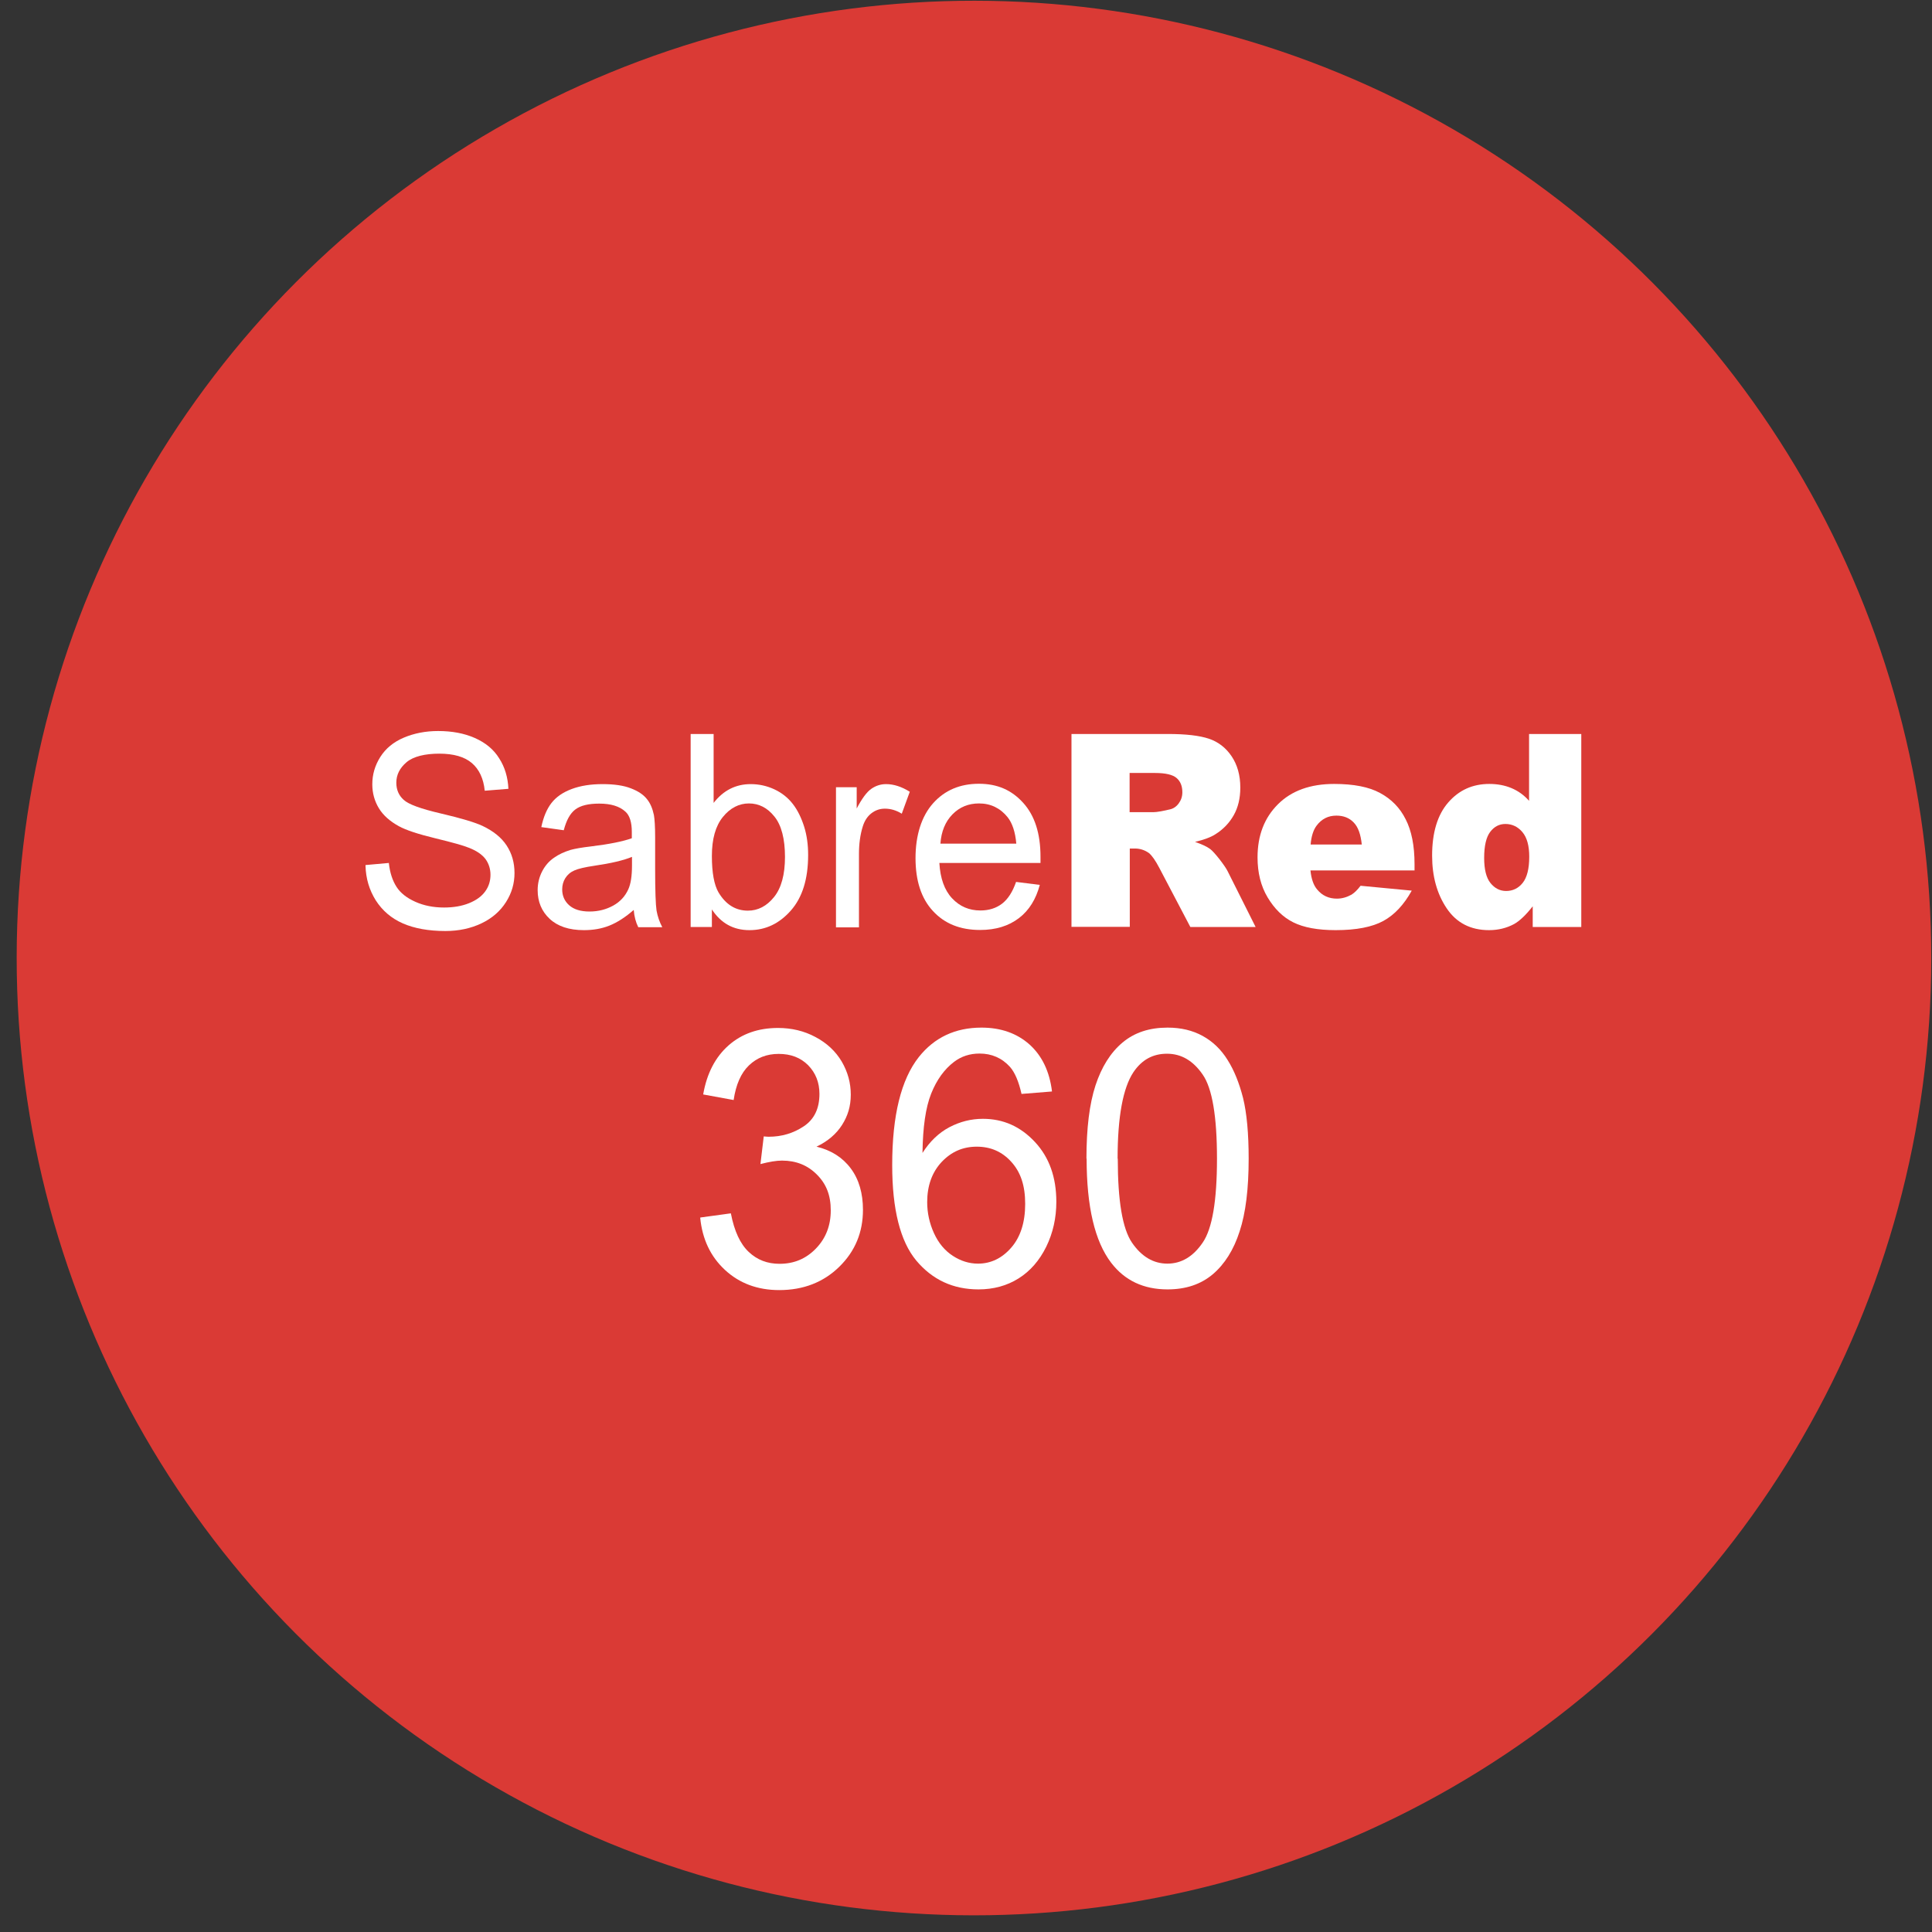 <svg width="111" height="111" viewBox="0 0 111 111" fill="none" xmlns="http://www.w3.org/2000/svg">
<rect x="0" y="0" width="111" height="111" fill="#333333" stroke="none"/>
<circle cx="55.958" cy="55.042" r="55" transform="rotate(0.043 55.958 55.042)" fill="#DA3A35"/>
<path d="M21 49.7L22.34 49.58C22.4 50.14 22.55 50.59 22.78 50.95C23.01 51.31 23.37 51.59 23.86 51.81C24.35 52.03 24.9 52.14 25.51 52.14C26.05 52.14 26.53 52.06 26.95 51.89C27.37 51.72 27.67 51.5 27.88 51.21C28.09 50.92 28.18 50.6 28.18 50.26C28.18 49.92 28.08 49.61 27.89 49.35C27.69 49.09 27.37 48.87 26.92 48.7C26.63 48.58 25.99 48.4 25 48.16C24.01 47.92 23.32 47.69 22.92 47.47C22.41 47.19 22.02 46.85 21.77 46.44C21.52 46.03 21.39 45.57 21.39 45.06C21.39 44.5 21.54 43.98 21.85 43.49C22.16 43 22.61 42.63 23.2 42.38C23.79 42.13 24.45 42 25.17 42C25.97 42 26.67 42.13 27.28 42.4C27.89 42.67 28.36 43.05 28.68 43.57C29.01 44.08 29.18 44.67 29.21 45.32L27.85 45.43C27.78 44.73 27.53 44.2 27.11 43.84C26.69 43.48 26.06 43.3 25.24 43.3C24.42 43.3 23.75 43.46 23.36 43.79C22.97 44.12 22.77 44.51 22.77 44.97C22.77 45.37 22.91 45.7 23.19 45.95C23.46 46.21 24.18 46.47 25.34 46.74C26.5 47.01 27.29 47.25 27.72 47.45C28.35 47.75 28.81 48.12 29.11 48.58C29.41 49.04 29.56 49.56 29.56 50.16C29.56 50.76 29.4 51.31 29.07 51.83C28.74 52.35 28.27 52.76 27.66 53.05C27.05 53.34 26.36 53.49 25.59 53.49C24.62 53.49 23.8 53.34 23.14 53.05C22.48 52.76 21.97 52.32 21.59 51.73C21.22 51.14 21.02 50.48 21 49.74L21 49.7Z" fill="white"/>
<path d="M36.42 52.27C35.93 52.7 35.46 53 35.01 53.18C34.56 53.36 34.07 53.44 33.55 53.44C32.69 53.44 32.04 53.22 31.58 52.79C31.12 52.36 30.89 51.81 30.89 51.14C30.89 50.75 30.98 50.39 31.15 50.06C31.32 49.73 31.55 49.47 31.83 49.28C32.11 49.08 32.43 48.94 32.78 48.83C33.04 48.76 33.43 48.69 33.95 48.63C35.02 48.5 35.8 48.34 36.3 48.16C36.3 47.97 36.3 47.85 36.3 47.8C36.3 47.25 36.18 46.85 35.93 46.63C35.59 46.32 35.09 46.17 34.43 46.17C33.81 46.17 33.35 46.28 33.05 46.51C32.75 46.74 32.54 47.13 32.39 47.7L31.1 47.52C31.22 46.95 31.41 46.49 31.68 46.14C31.95 45.79 32.34 45.52 32.85 45.33C33.36 45.14 33.95 45.05 34.62 45.05C35.29 45.05 35.83 45.13 36.24 45.29C36.66 45.45 36.96 45.65 37.16 45.9C37.36 46.14 37.49 46.45 37.57 46.83C37.61 47.06 37.64 47.48 37.64 48.09V49.91C37.64 51.18 37.67 51.98 37.72 52.31C37.78 52.65 37.89 52.97 38.05 53.27H36.67C36.53 52.99 36.44 52.66 36.41 52.28L36.42 52.27ZM36.31 49.23C35.83 49.43 35.11 49.6 34.15 49.74C33.61 49.82 33.22 49.91 33 50.01C32.77 50.11 32.6 50.26 32.48 50.45C32.36 50.64 32.3 50.86 32.3 51.1C32.3 51.46 32.43 51.77 32.7 52.01C32.97 52.25 33.36 52.37 33.87 52.37C34.38 52.37 34.83 52.25 35.23 52.03C35.63 51.81 35.92 51.49 36.1 51.09C36.24 50.78 36.31 50.33 36.31 49.73V49.23Z" fill="white"/>
<path d="M40.91 53.26H39.68V42.17H41V46.13C41.56 45.41 42.27 45.05 43.13 45.05C43.61 45.05 44.06 45.15 44.49 45.35C44.92 45.55 45.27 45.83 45.55 46.19C45.83 46.55 46.04 46.99 46.2 47.49C46.36 48 46.43 48.54 46.43 49.12C46.43 50.5 46.1 51.56 45.44 52.31C44.78 53.06 43.99 53.44 43.06 53.44C42.13 53.44 41.42 53.04 40.9 52.25V53.26H40.91ZM40.9 49.18C40.9 50.14 41.03 50.84 41.28 51.27C41.7 51.97 42.26 52.32 42.97 52.32C43.55 52.32 44.05 52.06 44.47 51.54C44.89 51.02 45.1 50.25 45.1 49.23C45.1 48.21 44.9 47.41 44.49 46.91C44.09 46.41 43.6 46.16 43.03 46.16C42.46 46.16 41.95 46.42 41.53 46.94C41.11 47.46 40.9 48.2 40.9 49.18Z" fill="white"/>
<path d="M48.03 53.26V45.23H49.22V46.45C49.52 45.88 49.8 45.5 50.06 45.32C50.32 45.14 50.6 45.05 50.91 45.05C51.35 45.05 51.81 45.2 52.27 45.49L51.81 46.75C51.49 46.55 51.16 46.46 50.84 46.46C50.55 46.46 50.29 46.55 50.06 46.73C49.83 46.91 49.67 47.16 49.57 47.48C49.42 47.96 49.35 48.49 49.35 49.07V53.28H48.03V53.26Z" fill="white"/>
<path d="M58.38 50.67L59.74 50.84C59.52 51.66 59.13 52.3 58.54 52.75C57.95 53.2 57.21 53.43 56.31 53.43C55.17 53.43 54.27 53.07 53.6 52.34C52.93 51.62 52.6 50.6 52.6 49.3C52.6 48 52.94 46.9 53.61 46.15C54.28 45.4 55.16 45.03 56.24 45.03C57.32 45.03 58.13 45.4 58.79 46.13C59.45 46.86 59.78 47.89 59.78 49.22C59.78 49.3 59.78 49.42 59.78 49.58H53.97C54.02 50.46 54.26 51.14 54.7 51.61C55.14 52.08 55.68 52.31 56.33 52.31C56.81 52.31 57.23 52.18 57.57 51.92C57.91 51.66 58.18 51.24 58.38 50.66V50.67ZM54.04 48.47H58.39C58.33 47.79 58.16 47.29 57.89 46.95C57.47 46.43 56.92 46.16 56.25 46.16C55.64 46.16 55.13 46.37 54.72 46.79C54.31 47.21 54.08 47.77 54.03 48.47H54.04Z" fill="white"/>
<path d="M61.56 53.26V42.17H67.1C68.13 42.17 68.91 42.26 69.45 42.44C69.99 42.62 70.43 42.96 70.76 43.45C71.09 43.94 71.26 44.54 71.26 45.25C71.26 45.87 71.13 46.4 70.88 46.84C70.63 47.28 70.28 47.65 69.83 47.93C69.55 48.11 69.16 48.25 68.66 48.37C69.06 48.51 69.34 48.64 69.53 48.78C69.65 48.87 69.83 49.07 70.06 49.36C70.29 49.66 70.45 49.89 70.53 50.05L72.14 53.26H68.39L66.61 49.87C66.38 49.43 66.18 49.15 66.01 49.01C65.77 48.84 65.5 48.75 65.2 48.75H64.91V53.25H61.57L61.56 53.26ZM64.9 46.66H66.3C66.45 46.66 66.74 46.61 67.18 46.51C67.4 46.47 67.58 46.35 67.72 46.16C67.86 45.97 67.93 45.76 67.93 45.52C67.93 45.16 67.82 44.89 67.6 44.7C67.38 44.51 66.97 44.41 66.36 44.41H64.9V46.66Z" fill="white"/>
<path d="M81.28 50.01H75.29C75.34 50.5 75.47 50.87 75.68 51.11C75.97 51.46 76.35 51.63 76.81 51.63C77.1 51.63 77.38 51.55 77.65 51.4C77.81 51.3 77.98 51.14 78.17 50.89L81.11 51.17C80.66 51.98 80.12 52.56 79.48 52.91C78.84 53.26 77.93 53.44 76.74 53.44C75.71 53.44 74.9 53.29 74.3 52.99C73.7 52.69 73.22 52.21 72.83 51.56C72.44 50.91 72.25 50.14 72.25 49.26C72.25 48 72.64 46.99 73.42 46.21C74.2 45.43 75.28 45.04 76.65 45.04C77.77 45.04 78.65 45.21 79.29 45.56C79.94 45.91 80.43 46.41 80.76 47.07C81.1 47.73 81.27 48.59 81.27 49.65V50L81.28 50.01ZM78.24 48.53C78.18 47.94 78.03 47.51 77.77 47.25C77.52 46.99 77.19 46.86 76.78 46.86C76.31 46.86 75.93 47.05 75.64 47.44C75.46 47.68 75.34 48.04 75.3 48.52H78.24V48.53Z" fill="white"/>
<path d="M90.85 42.17V53.26H88.06V52.07C87.67 52.57 87.31 52.91 86.99 53.09C86.56 53.32 86.08 53.44 85.55 53.44C84.49 53.44 83.68 53.02 83.12 52.19C82.56 51.36 82.28 50.35 82.28 49.16C82.28 47.83 82.59 46.81 83.21 46.1C83.83 45.39 84.61 45.04 85.57 45.04C86.03 45.04 86.46 45.12 86.84 45.28C87.22 45.44 87.56 45.68 87.85 46.01V42.17H90.87H90.85ZM87.86 49.22C87.86 48.59 87.73 48.12 87.47 47.81C87.21 47.5 86.88 47.34 86.49 47.34C86.14 47.34 85.85 47.49 85.62 47.79C85.39 48.09 85.27 48.59 85.27 49.29C85.27 49.95 85.39 50.43 85.63 50.73C85.87 51.03 86.17 51.19 86.53 51.19C86.91 51.19 87.23 51.04 87.48 50.73C87.73 50.42 87.86 49.92 87.86 49.22Z" fill="white"/>
<path d="M40.24 69.95L41.99 69.71C42.19 70.74 42.53 71.47 43.02 71.93C43.51 72.39 44.09 72.61 44.79 72.61C45.62 72.61 46.31 72.32 46.88 71.73C47.45 71.14 47.73 70.41 47.73 69.54C47.73 68.67 47.47 68.02 46.94 67.49C46.41 66.95 45.74 66.68 44.93 66.68C44.6 66.68 44.19 66.75 43.69 66.88L43.88 65.29C44 65.3 44.09 65.31 44.16 65.31C44.91 65.31 45.58 65.11 46.18 64.71C46.78 64.31 47.08 63.69 47.08 62.85C47.08 62.19 46.86 61.64 46.43 61.2C45.99 60.76 45.43 60.55 44.74 60.55C44.05 60.55 43.49 60.77 43.03 61.21C42.57 61.65 42.28 62.32 42.15 63.2L40.4 62.88C40.61 61.67 41.1 60.73 41.86 60.06C42.62 59.39 43.57 59.06 44.7 59.06C45.48 59.06 46.2 59.23 46.85 59.58C47.51 59.93 48.01 60.4 48.36 60.99C48.71 61.59 48.88 62.22 48.88 62.89C48.88 63.56 48.71 64.11 48.38 64.63C48.05 65.15 47.56 65.57 46.91 65.88C47.75 66.08 48.41 66.5 48.88 67.13C49.35 67.76 49.58 68.56 49.58 69.51C49.58 70.8 49.13 71.89 48.22 72.78C47.31 73.67 46.16 74.12 44.77 74.12C43.52 74.12 42.48 73.73 41.65 72.96C40.82 72.19 40.35 71.19 40.23 69.97L40.24 69.95Z" fill="white"/>
<path d="M60.43 62.71L58.69 62.85C58.53 62.14 58.31 61.62 58.03 61.3C57.56 60.78 56.97 60.53 56.28 60.53C55.72 60.53 55.23 60.69 54.81 61.01C54.26 61.43 53.82 62.03 53.5 62.83C53.18 63.63 53.02 64.76 53 66.24C53.42 65.58 53.94 65.08 54.55 64.76C55.16 64.44 55.8 64.28 56.47 64.28C57.64 64.28 58.63 64.72 59.46 65.61C60.29 66.5 60.69 67.65 60.69 69.05C60.69 69.97 60.5 70.83 60.11 71.63C59.72 72.42 59.19 73.03 58.52 73.45C57.85 73.87 57.08 74.08 56.22 74.08C54.76 74.08 53.57 73.53 52.64 72.42C51.72 71.31 51.26 69.48 51.26 66.94C51.26 64.09 51.77 62.02 52.79 60.73C53.68 59.61 54.88 59.04 56.39 59.04C57.51 59.04 58.43 59.37 59.15 60.01C59.87 60.66 60.3 61.56 60.44 62.7L60.43 62.71ZM53.27 69.06C53.27 69.68 53.4 70.28 53.66 70.85C53.92 71.42 54.28 71.85 54.74 72.15C55.2 72.45 55.68 72.6 56.19 72.6C56.93 72.6 57.57 72.29 58.1 71.68C58.63 71.07 58.9 70.23 58.9 69.17C58.9 68.11 58.64 67.35 58.11 66.76C57.58 66.17 56.92 65.88 56.12 65.88C55.32 65.88 54.66 66.17 54.1 66.76C53.55 67.35 53.27 68.12 53.27 69.07V69.06Z" fill="white"/>
<path d="M62.42 66.57C62.42 64.83 62.59 63.43 62.94 62.36C63.29 61.3 63.8 60.48 64.49 59.9C65.18 59.32 66.04 59.04 67.08 59.04C67.85 59.04 68.52 59.2 69.1 59.52C69.68 59.84 70.16 60.3 70.53 60.9C70.91 61.5 71.2 62.23 71.42 63.09C71.63 63.95 71.74 65.11 71.74 66.57C71.74 68.3 71.57 69.69 71.22 70.75C70.88 71.81 70.36 72.63 69.68 73.21C68.99 73.79 68.13 74.08 67.08 74.08C65.7 74.08 64.62 73.57 63.84 72.55C62.9 71.32 62.43 69.33 62.43 66.56L62.42 66.57ZM64.22 66.57C64.22 68.99 64.49 70.6 65.04 71.4C65.59 72.2 66.27 72.6 67.07 72.6C67.87 72.6 68.55 72.2 69.1 71.39C69.65 70.59 69.92 68.98 69.92 66.57C69.92 64.16 69.65 62.53 69.1 61.74C68.55 60.94 67.87 60.54 67.05 60.54C66.23 60.54 65.6 60.89 65.12 61.6C64.52 62.5 64.21 64.16 64.21 66.57H64.22Z" fill="white"/>
</svg>
